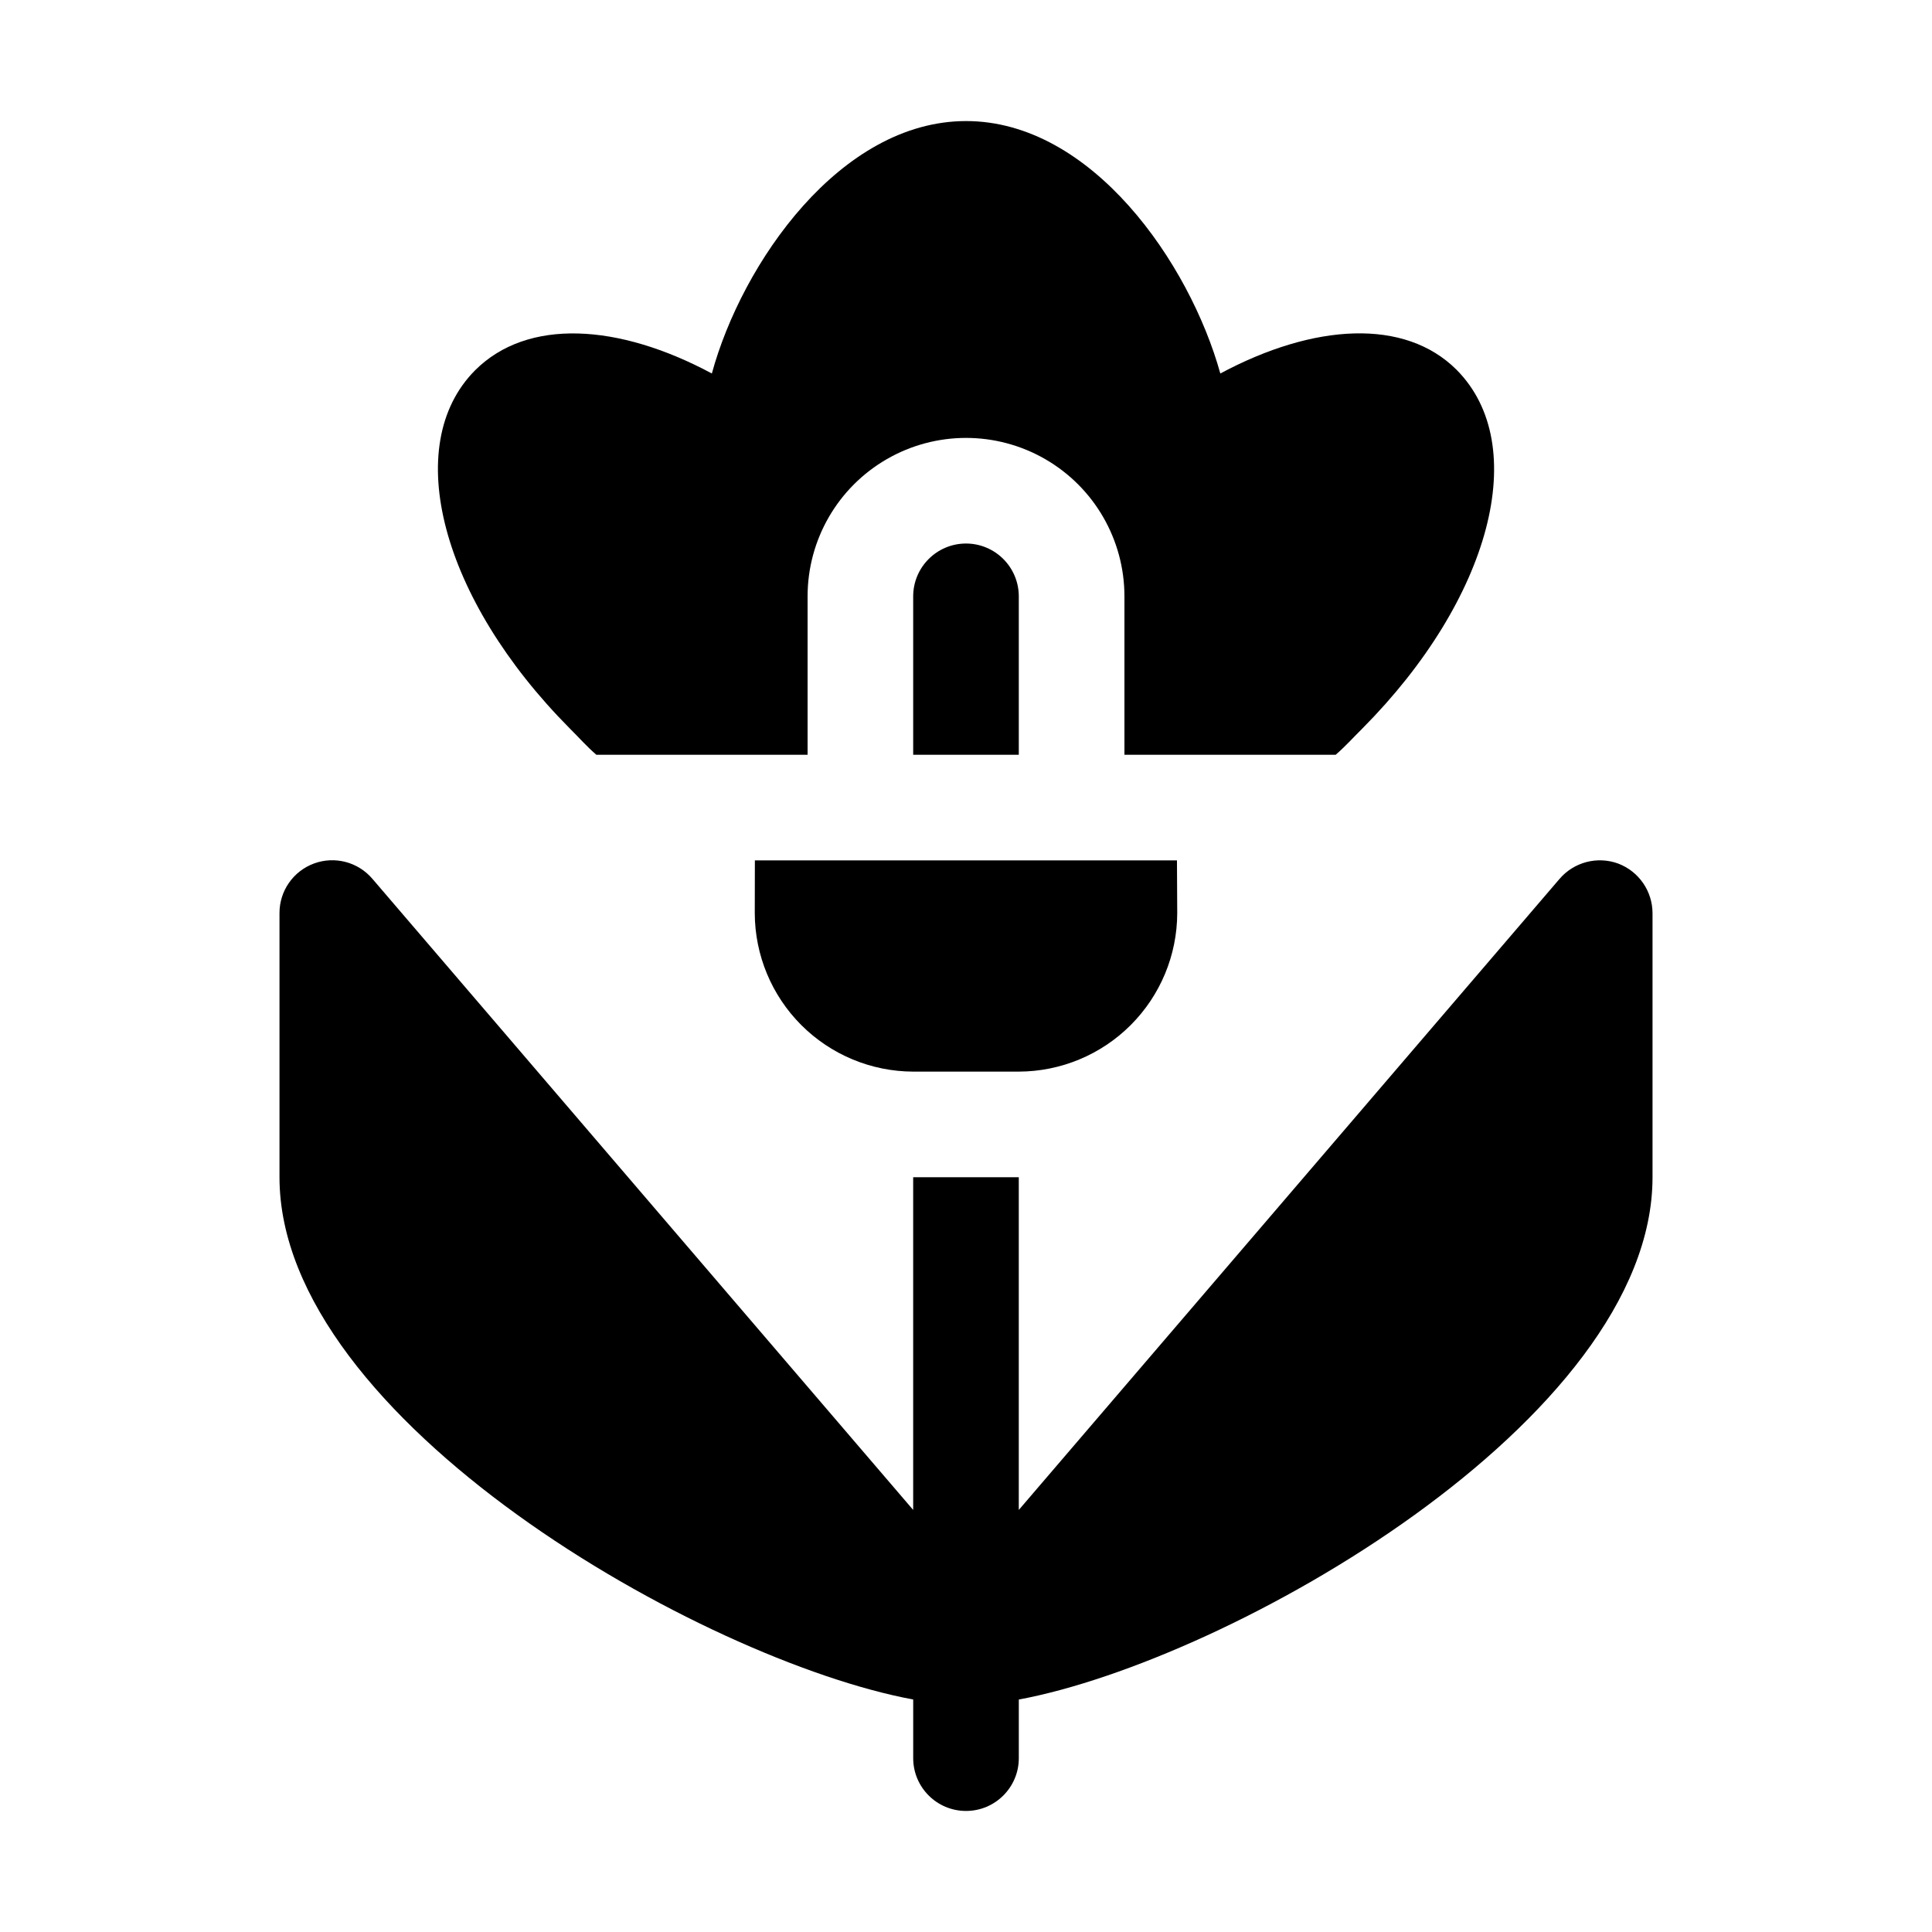 <?xml version="1.0" encoding="UTF-8"?>
<!-- Uploaded to: ICON Repo, www.svgrepo.com, Generator: ICON Repo Mixer Tools -->
<svg fill="#000000" width="800px" height="800px" version="1.1" viewBox="144 144 512 512" xmlns="http://www.w3.org/2000/svg">
 <g>
  <path d="m572.83 372.85c-5.516-2.016-11.707-0.398-15.531 4.059l-143.31 167.24v-88.168h-27.988v88.168l-143.3-167.24c-3.801-4.477-9.992-6.106-15.5-4.07-5.508 2.035-9.156 7.297-9.133 13.168v69.973c0 64.375 112.1 128.05 167.94 138.41v15.535c0 7.731 6.266 13.996 13.996 13.996 7.727 0 13.992-6.266 13.992-13.996v-15.531c55.84-10.359 167.94-74.035 167.94-138.41v-69.973c-0.008-5.848-3.629-11.082-9.098-13.156z"/>
  <path d="m302.04 344.02h55.98v-41.984c0-15 8-28.859 20.992-36.359 12.988-7.5 28.992-7.5 41.984 0 12.988 7.5 20.992 21.359 20.992 36.359v41.984h55.98c2.625-2.273 4.555-4.469 7.109-6.996 34.035-34.285 44.824-75.012 24.934-95.023-13.727-13.715-37.82-12.316-62.613 0.98-8.125-29.25-34.039-66.898-67.375-66.898-33.336 0-59.391 37.645-67.375 66.895-24.793-13.297-48.883-14.695-62.75-0.84-19.75 19.871-8.965 60.598 25.074 94.883 2.551 2.531 4.441 4.727 7.066 7z"/>
  <path d="m344.05 372.01-0.027 13.996c0.031 11.125 4.465 21.785 12.332 29.652 7.867 7.863 18.527 12.301 29.652 12.332h27.988c11.125-0.031 21.785-4.465 29.652-12.332 7.867-7.867 12.301-18.527 12.332-29.652l-0.07-13.996z"/>
  <path d="m400 288.04c-7.727 0.008-13.988 6.269-13.996 13.996v41.984h27.988v-41.984c-0.008-7.727-6.269-13.988-13.992-13.996z"/>
 </g>
</svg>